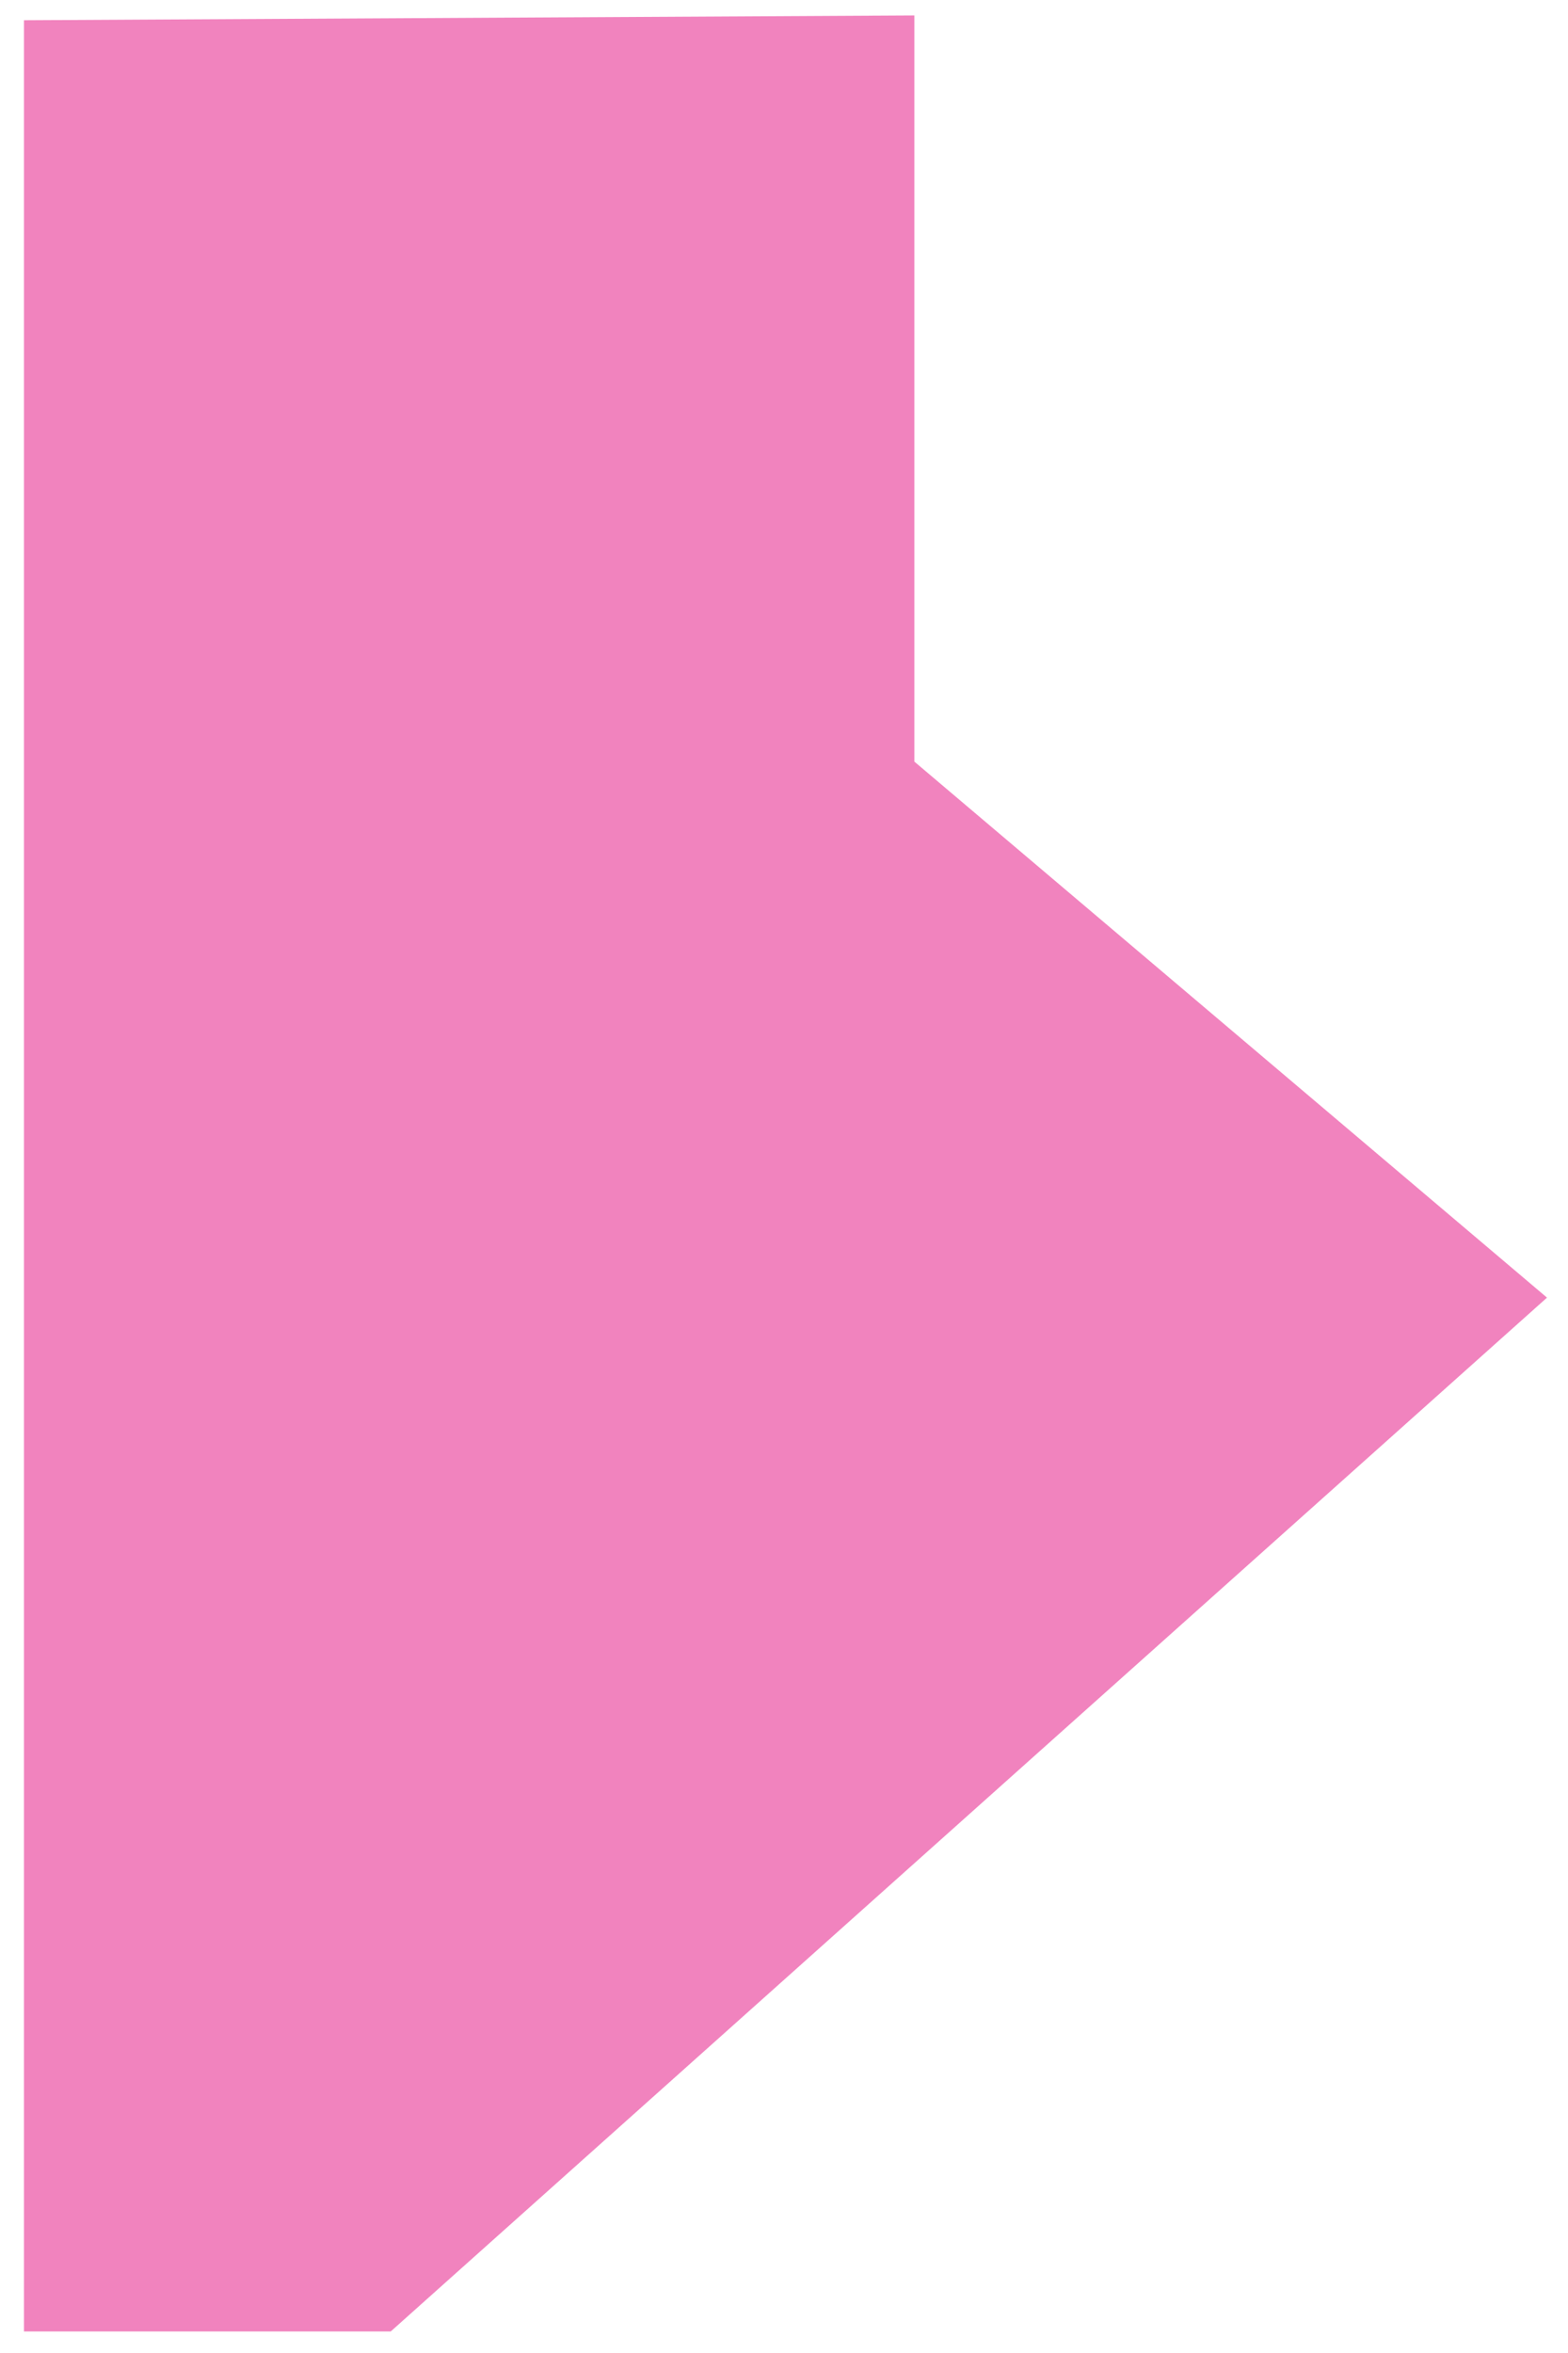 <?xml version="1.0" encoding="UTF-8"?> <svg xmlns="http://www.w3.org/2000/svg" width="64" height="96" viewBox="0 0 64 96" fill="none"><path fill-rule="evenodd" clip-rule="evenodd" d="M0.979 0.826V95.121H15.948L63.143 52.942L37.32 31.072V0.63L0.979 0.826Z" fill="#E5097F" fill-opacity="0.5"></path></svg> 